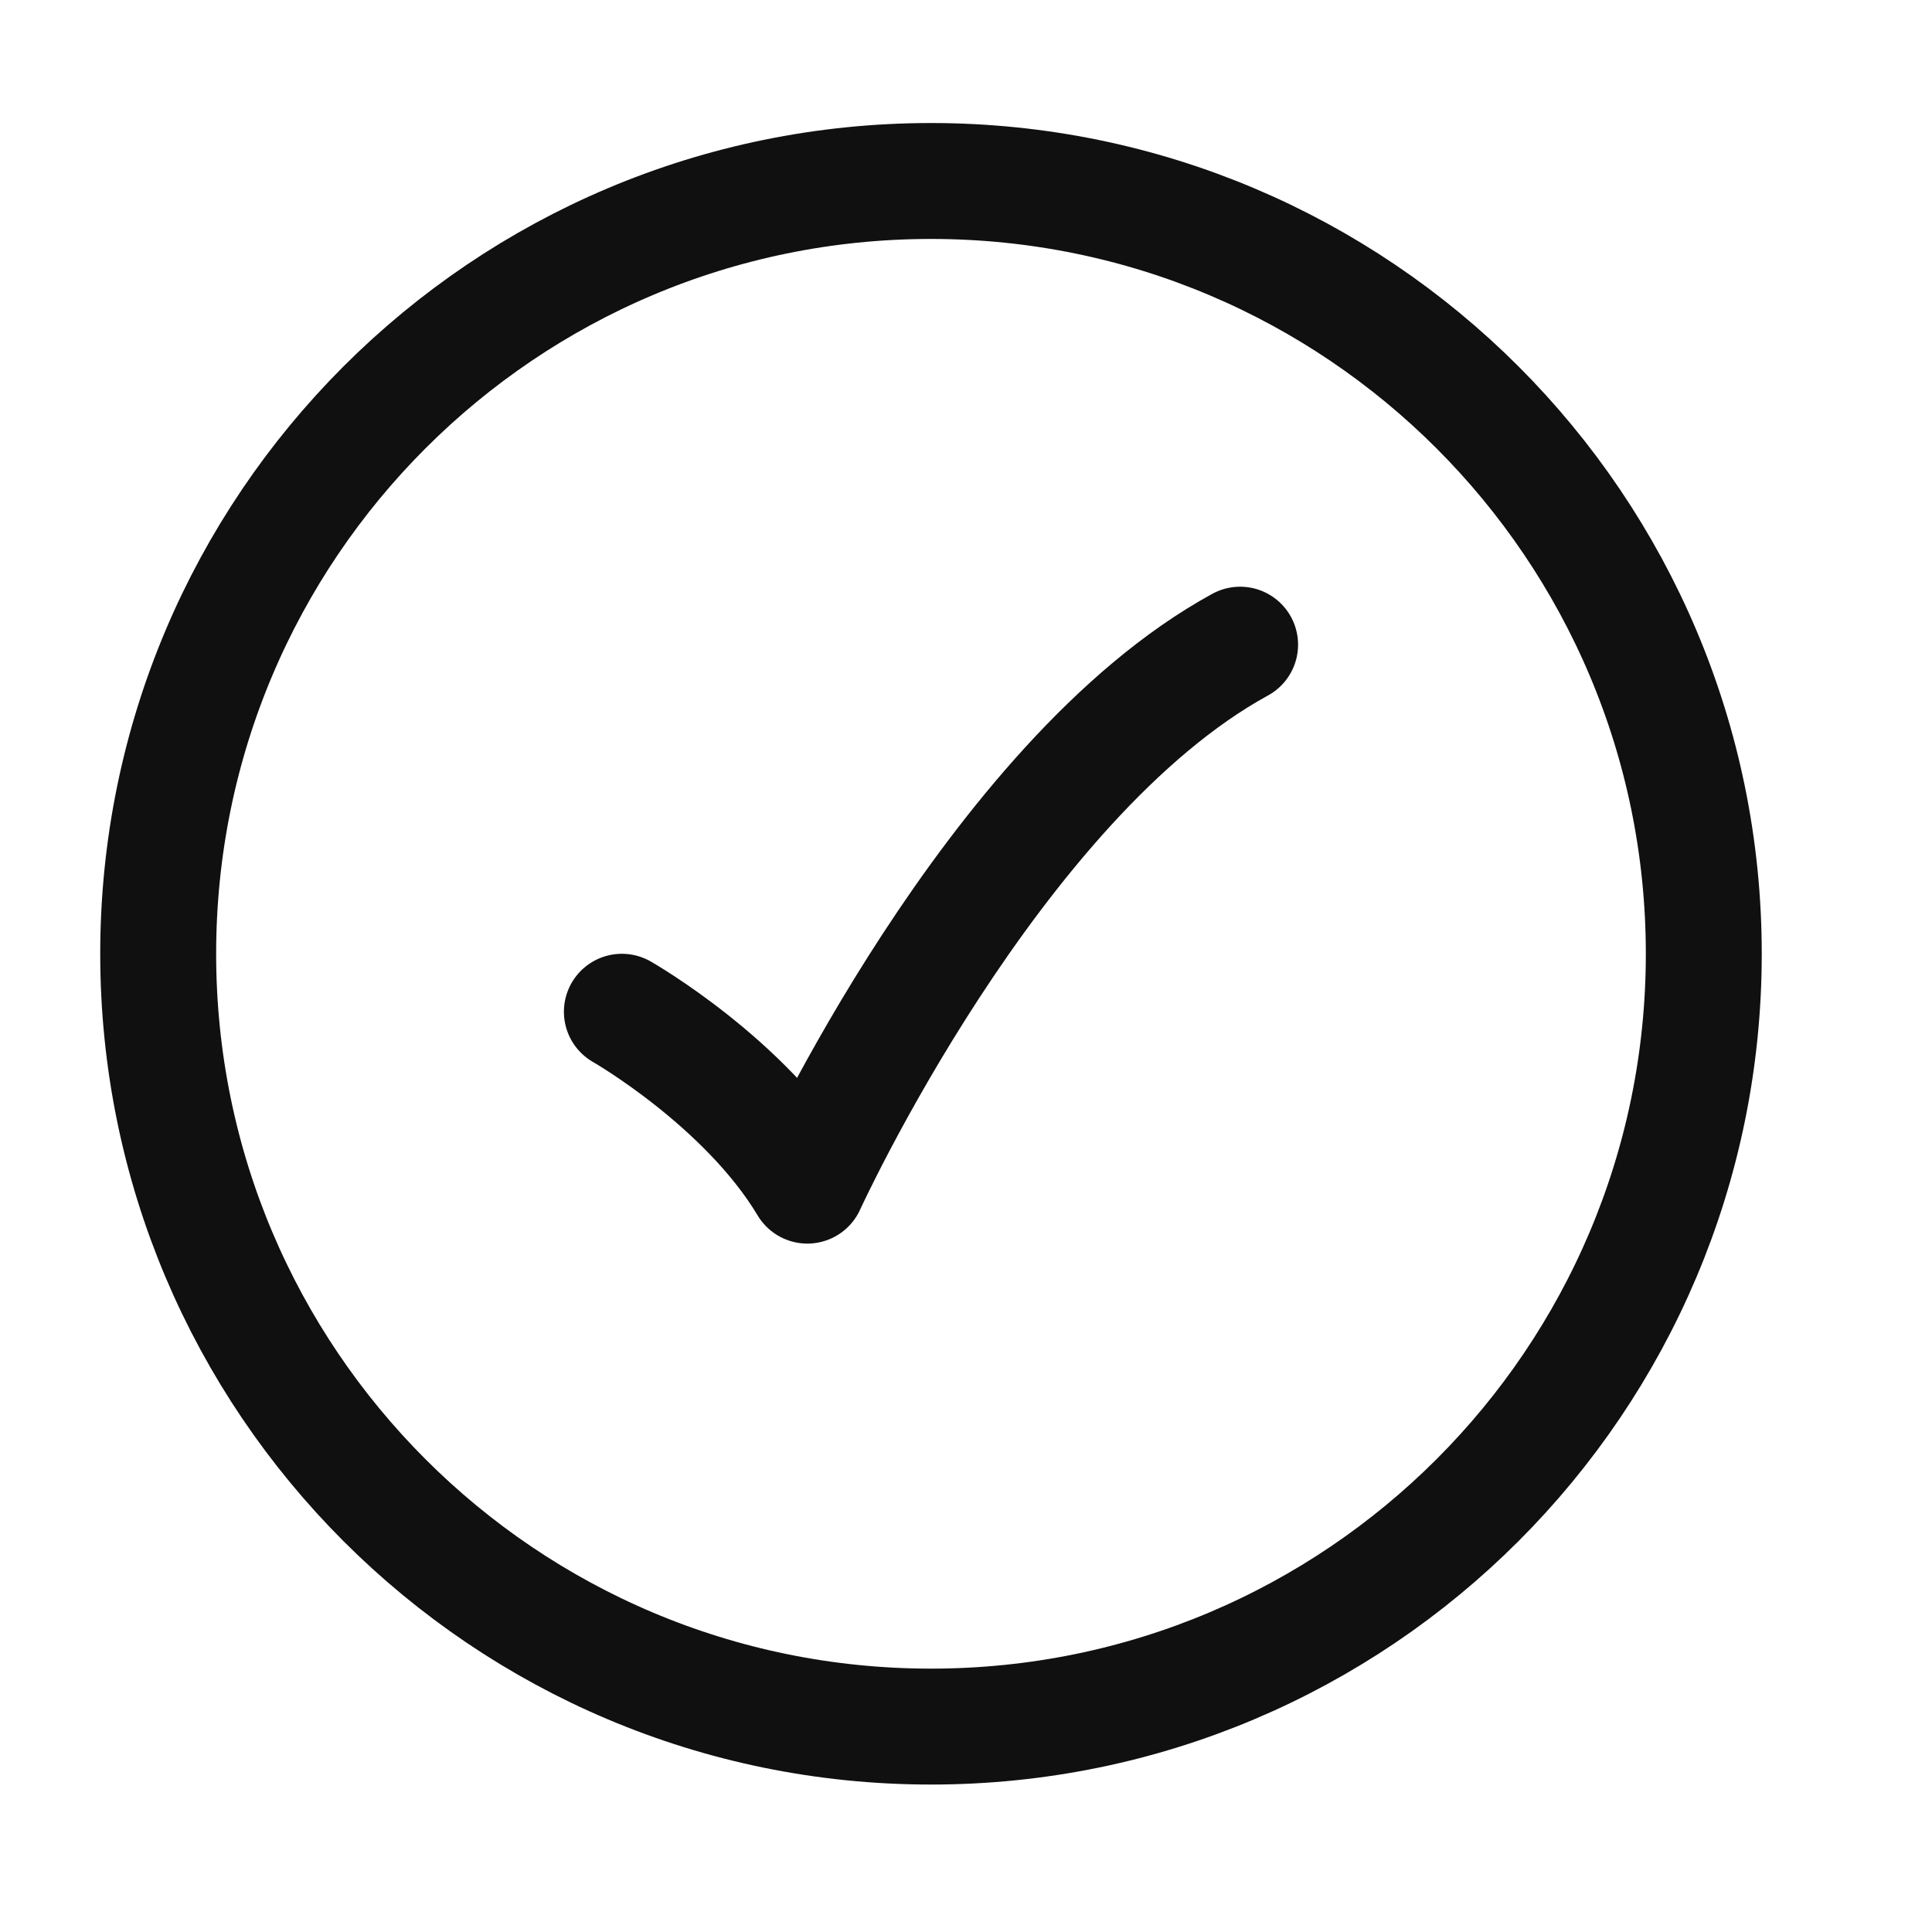 <svg width="25" height="25" viewBox="0 0 25 25" fill="none" xmlns="http://www.w3.org/2000/svg">
<path d="M22.047 12.342C22.047 6.819 17.57 2.342 12.047 2.342C6.524 2.342 2.047 6.819 2.047 12.342C2.047 17.865 6.524 22.342 12.047 22.342C17.57 22.342 22.047 17.865 22.047 12.342Z" stroke="#101010" stroke-width="1.5"/>
<path d="M8.047 13.092C8.047 13.092 9.647 14.005 10.447 15.342C10.447 15.342 12.847 10.092 16.047 8.342" stroke="#101010" stroke-width="1.5" stroke-linecap="round" stroke-linejoin="round"/>
</svg>
